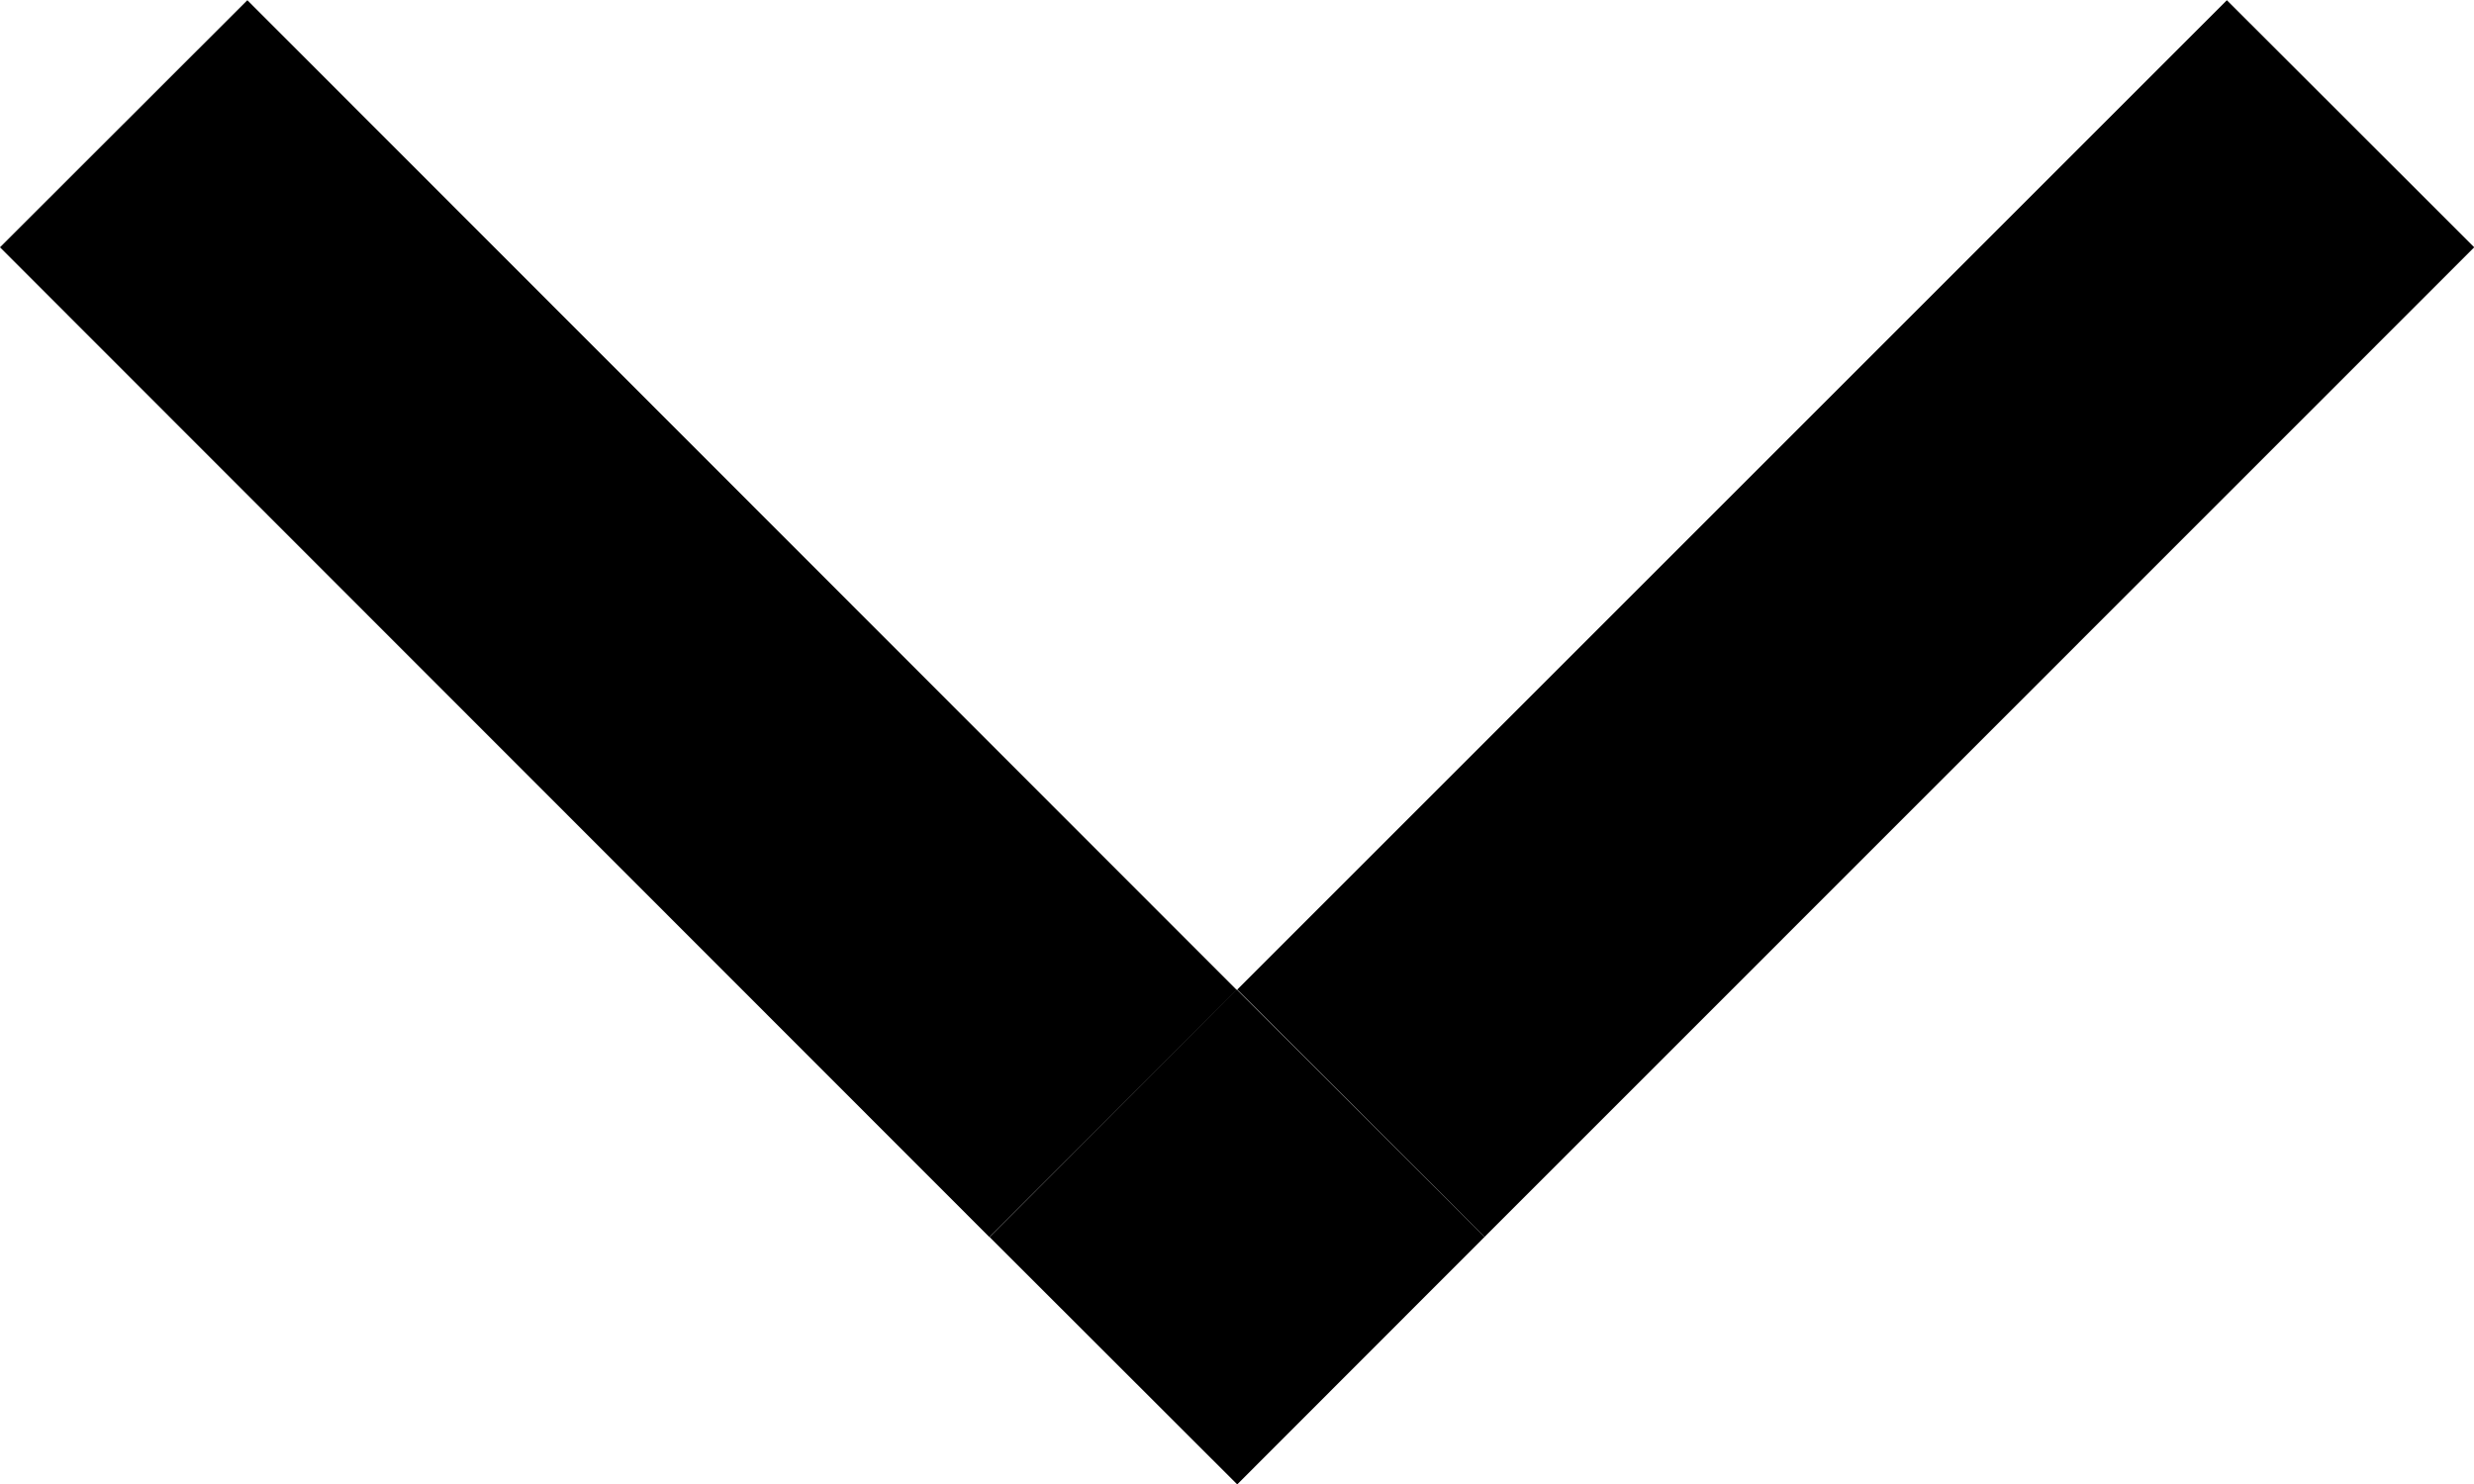 <svg xmlns="http://www.w3.org/2000/svg" width="11.312" height="6.789"><path data-name="長方形 16" d="M5.657 4.526 10.182.001l1.131 1.13-4.525 4.526z"/><path data-name="長方形 17" d="M0 1.131 1.131.001l4.524 4.527-1.131 1.13z"/><path data-name="長方形 18" d="m4.525 5.658 1.13-1.132 1.133 1.131-1.131 1.132z"/></svg>